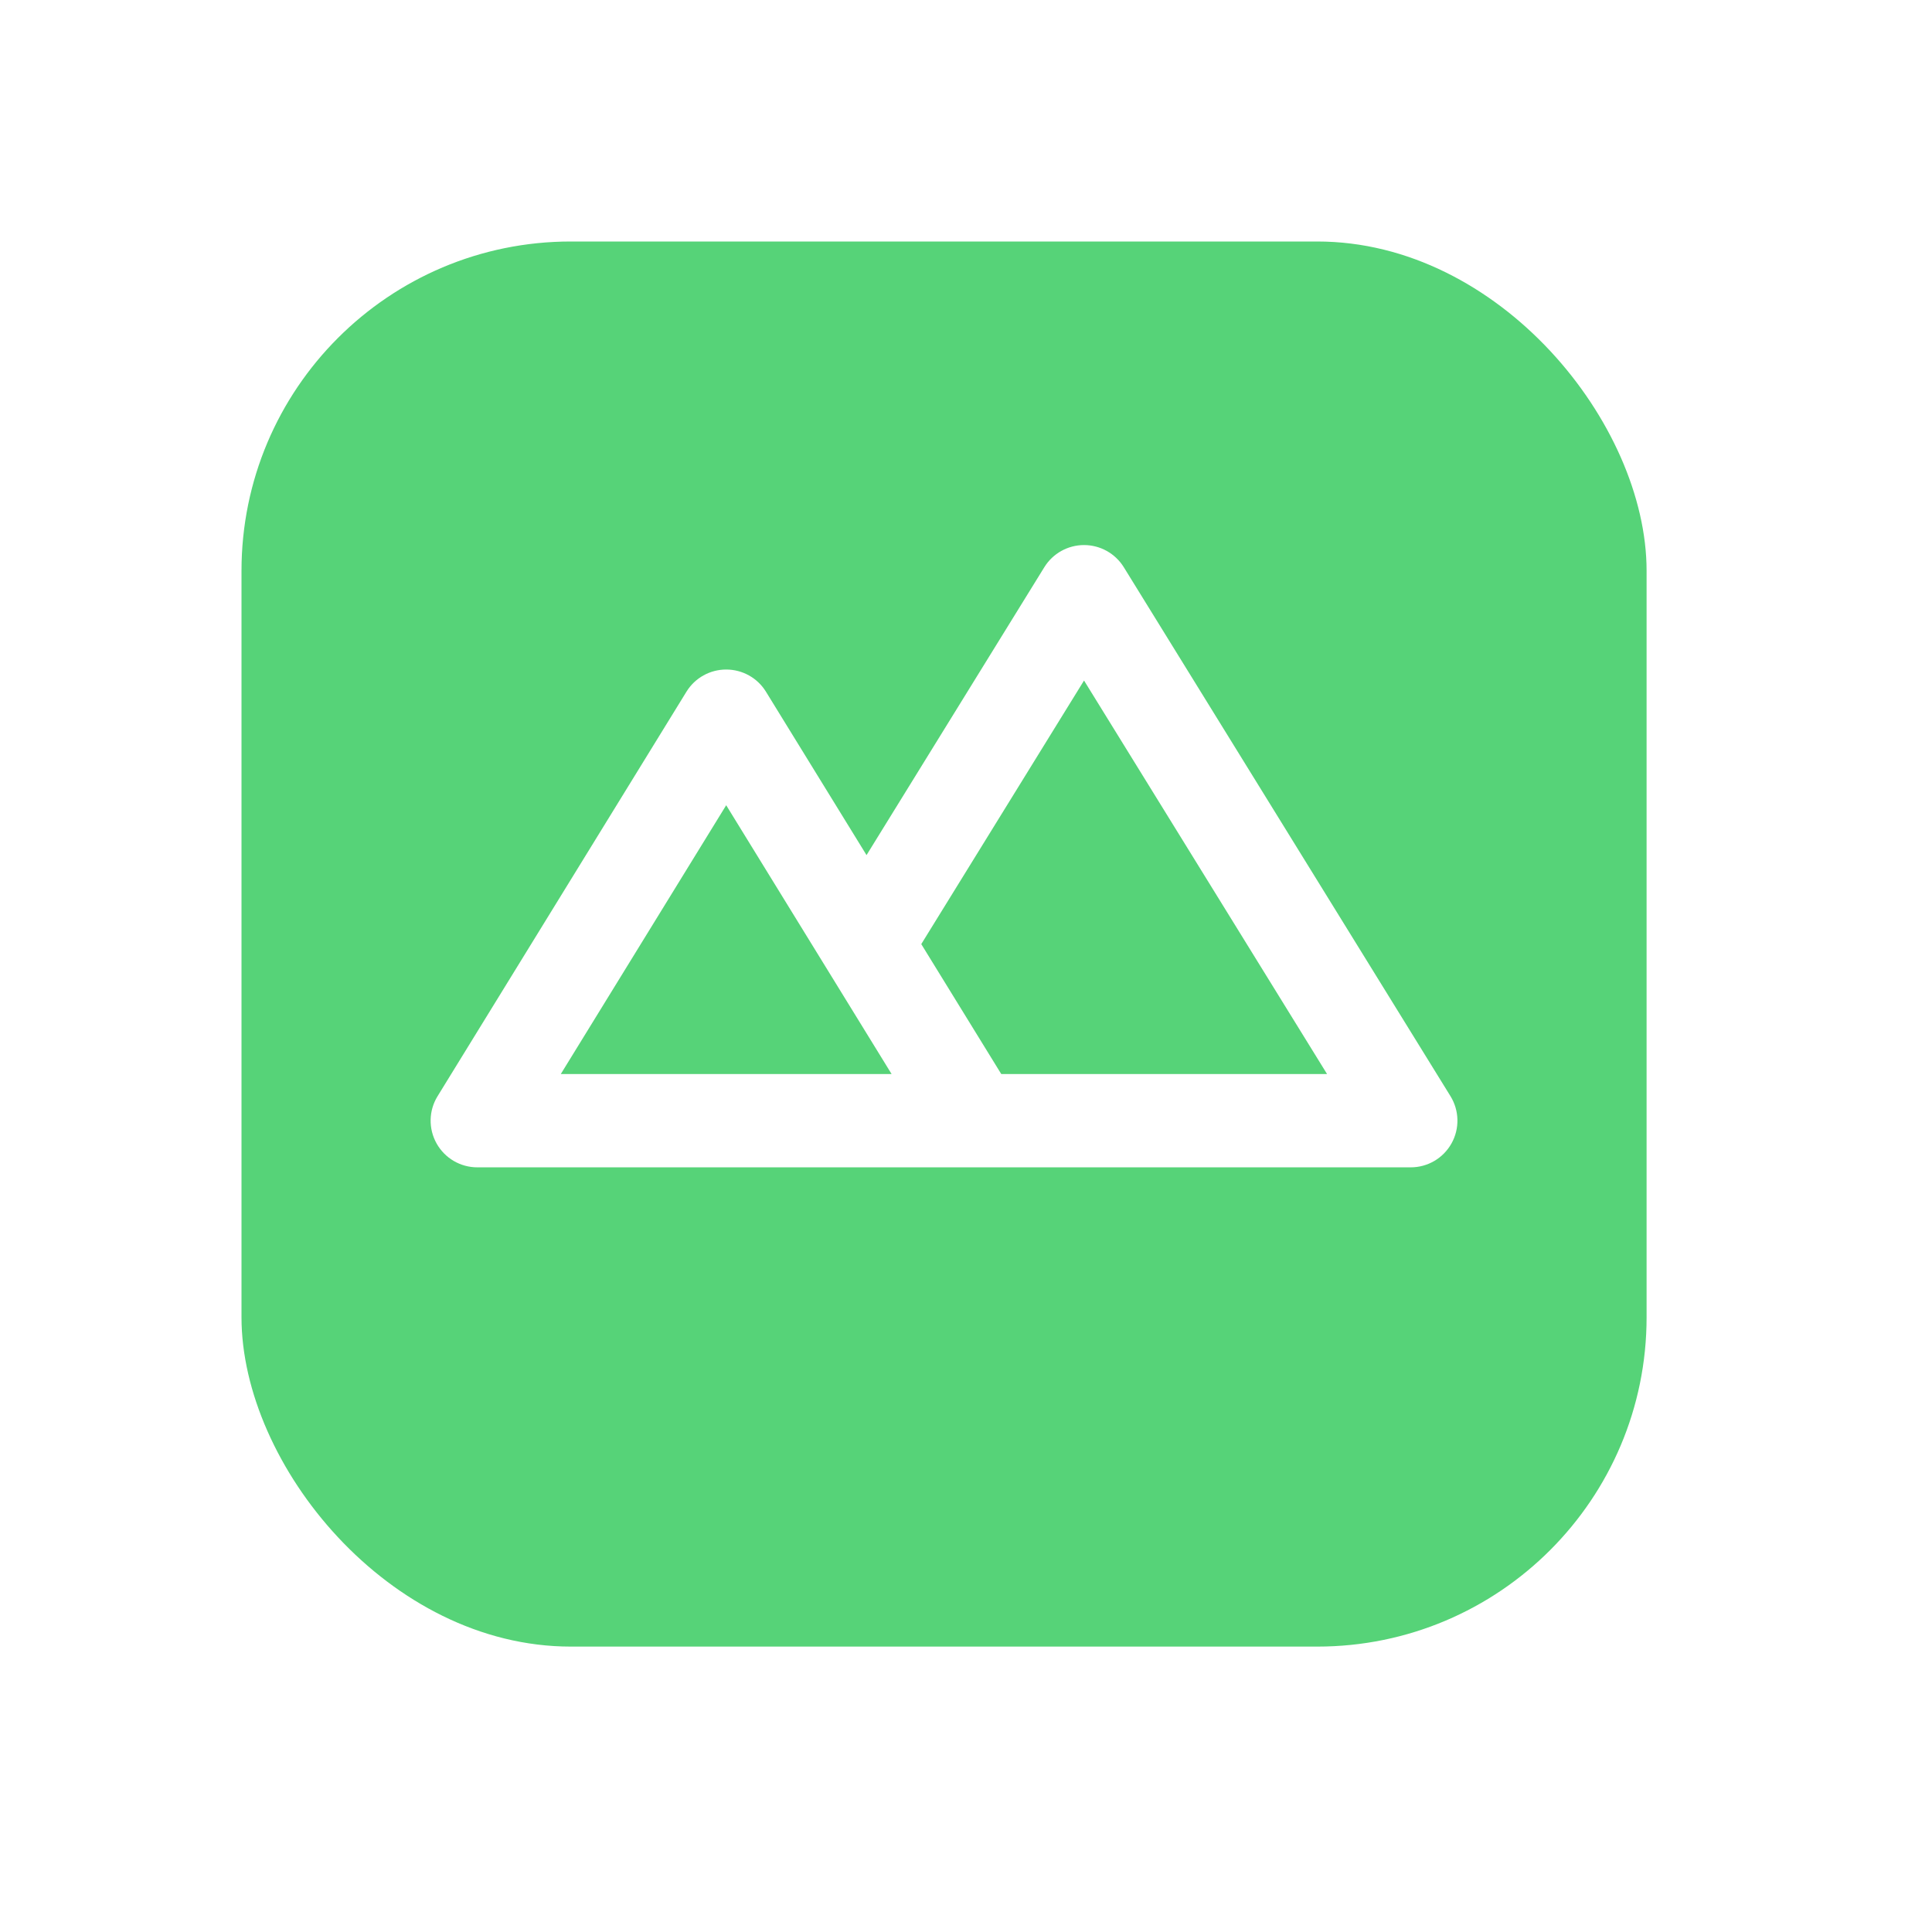 <svg width="33" height="33" viewBox="0 0 33 33" fill="none" xmlns="http://www.w3.org/2000/svg">
<g filter="url(#filter0_d_2472_53)">
<rect x="4.125" y="2.625" width="24" height="24" rx="5.625" fill="#56D378"/>
</g>
<path d="M24.775 18.723L19.195 9.688C19.049 9.453 18.793 9.31 18.516 9.31C18.24 9.31 17.983 9.453 17.838 9.688L14.801 14.606L13.083 11.815C12.938 11.579 12.681 11.436 12.404 11.436C12.127 11.436 11.87 11.579 11.725 11.815L7.474 18.724C7.322 18.97 7.316 19.279 7.457 19.531C7.598 19.783 7.864 19.939 8.153 19.939H16.656C16.656 19.939 16.657 19.939 16.657 19.939H24.097C24.386 19.939 24.652 19.783 24.793 19.53C24.934 19.278 24.927 18.969 24.775 18.723ZM9.579 18.345L12.404 13.754L15.229 18.345H9.579ZM17.102 18.345L15.736 16.126L18.516 11.624L22.667 18.345H17.102Z" fill="white"/>
<defs>
<filter id="filter0_d_2472_53" x="0" y="0" width="32.25" height="32.25" filterUnits="userSpaceOnUse" color-interpolation-filters="sRGB">
<feFlood flood-opacity="0" result="BackgroundImageFix"/>
<feColorMatrix in="SourceAlpha" type="matrix" values="0 0 0 0 0 0 0 0 0 0 0 0 0 0 0 0 0 0 127 0" result="hardAlpha"/>
<feOffset dy="1.5"/>
<feGaussianBlur stdDeviation="2.062"/>
<feColorMatrix type="matrix" values="0 0 0 0 0 0 0 0 0 0 0 0 0 0 0 0 0 0 0.06 0"/>
<feBlend mode="normal" in2="BackgroundImageFix" result="effect1_dropShadow_2472_53"/>
<feBlend mode="normal" in="SourceGraphic" in2="effect1_dropShadow_2472_53" result="shape"/>
</filter>
</defs>
</svg>
